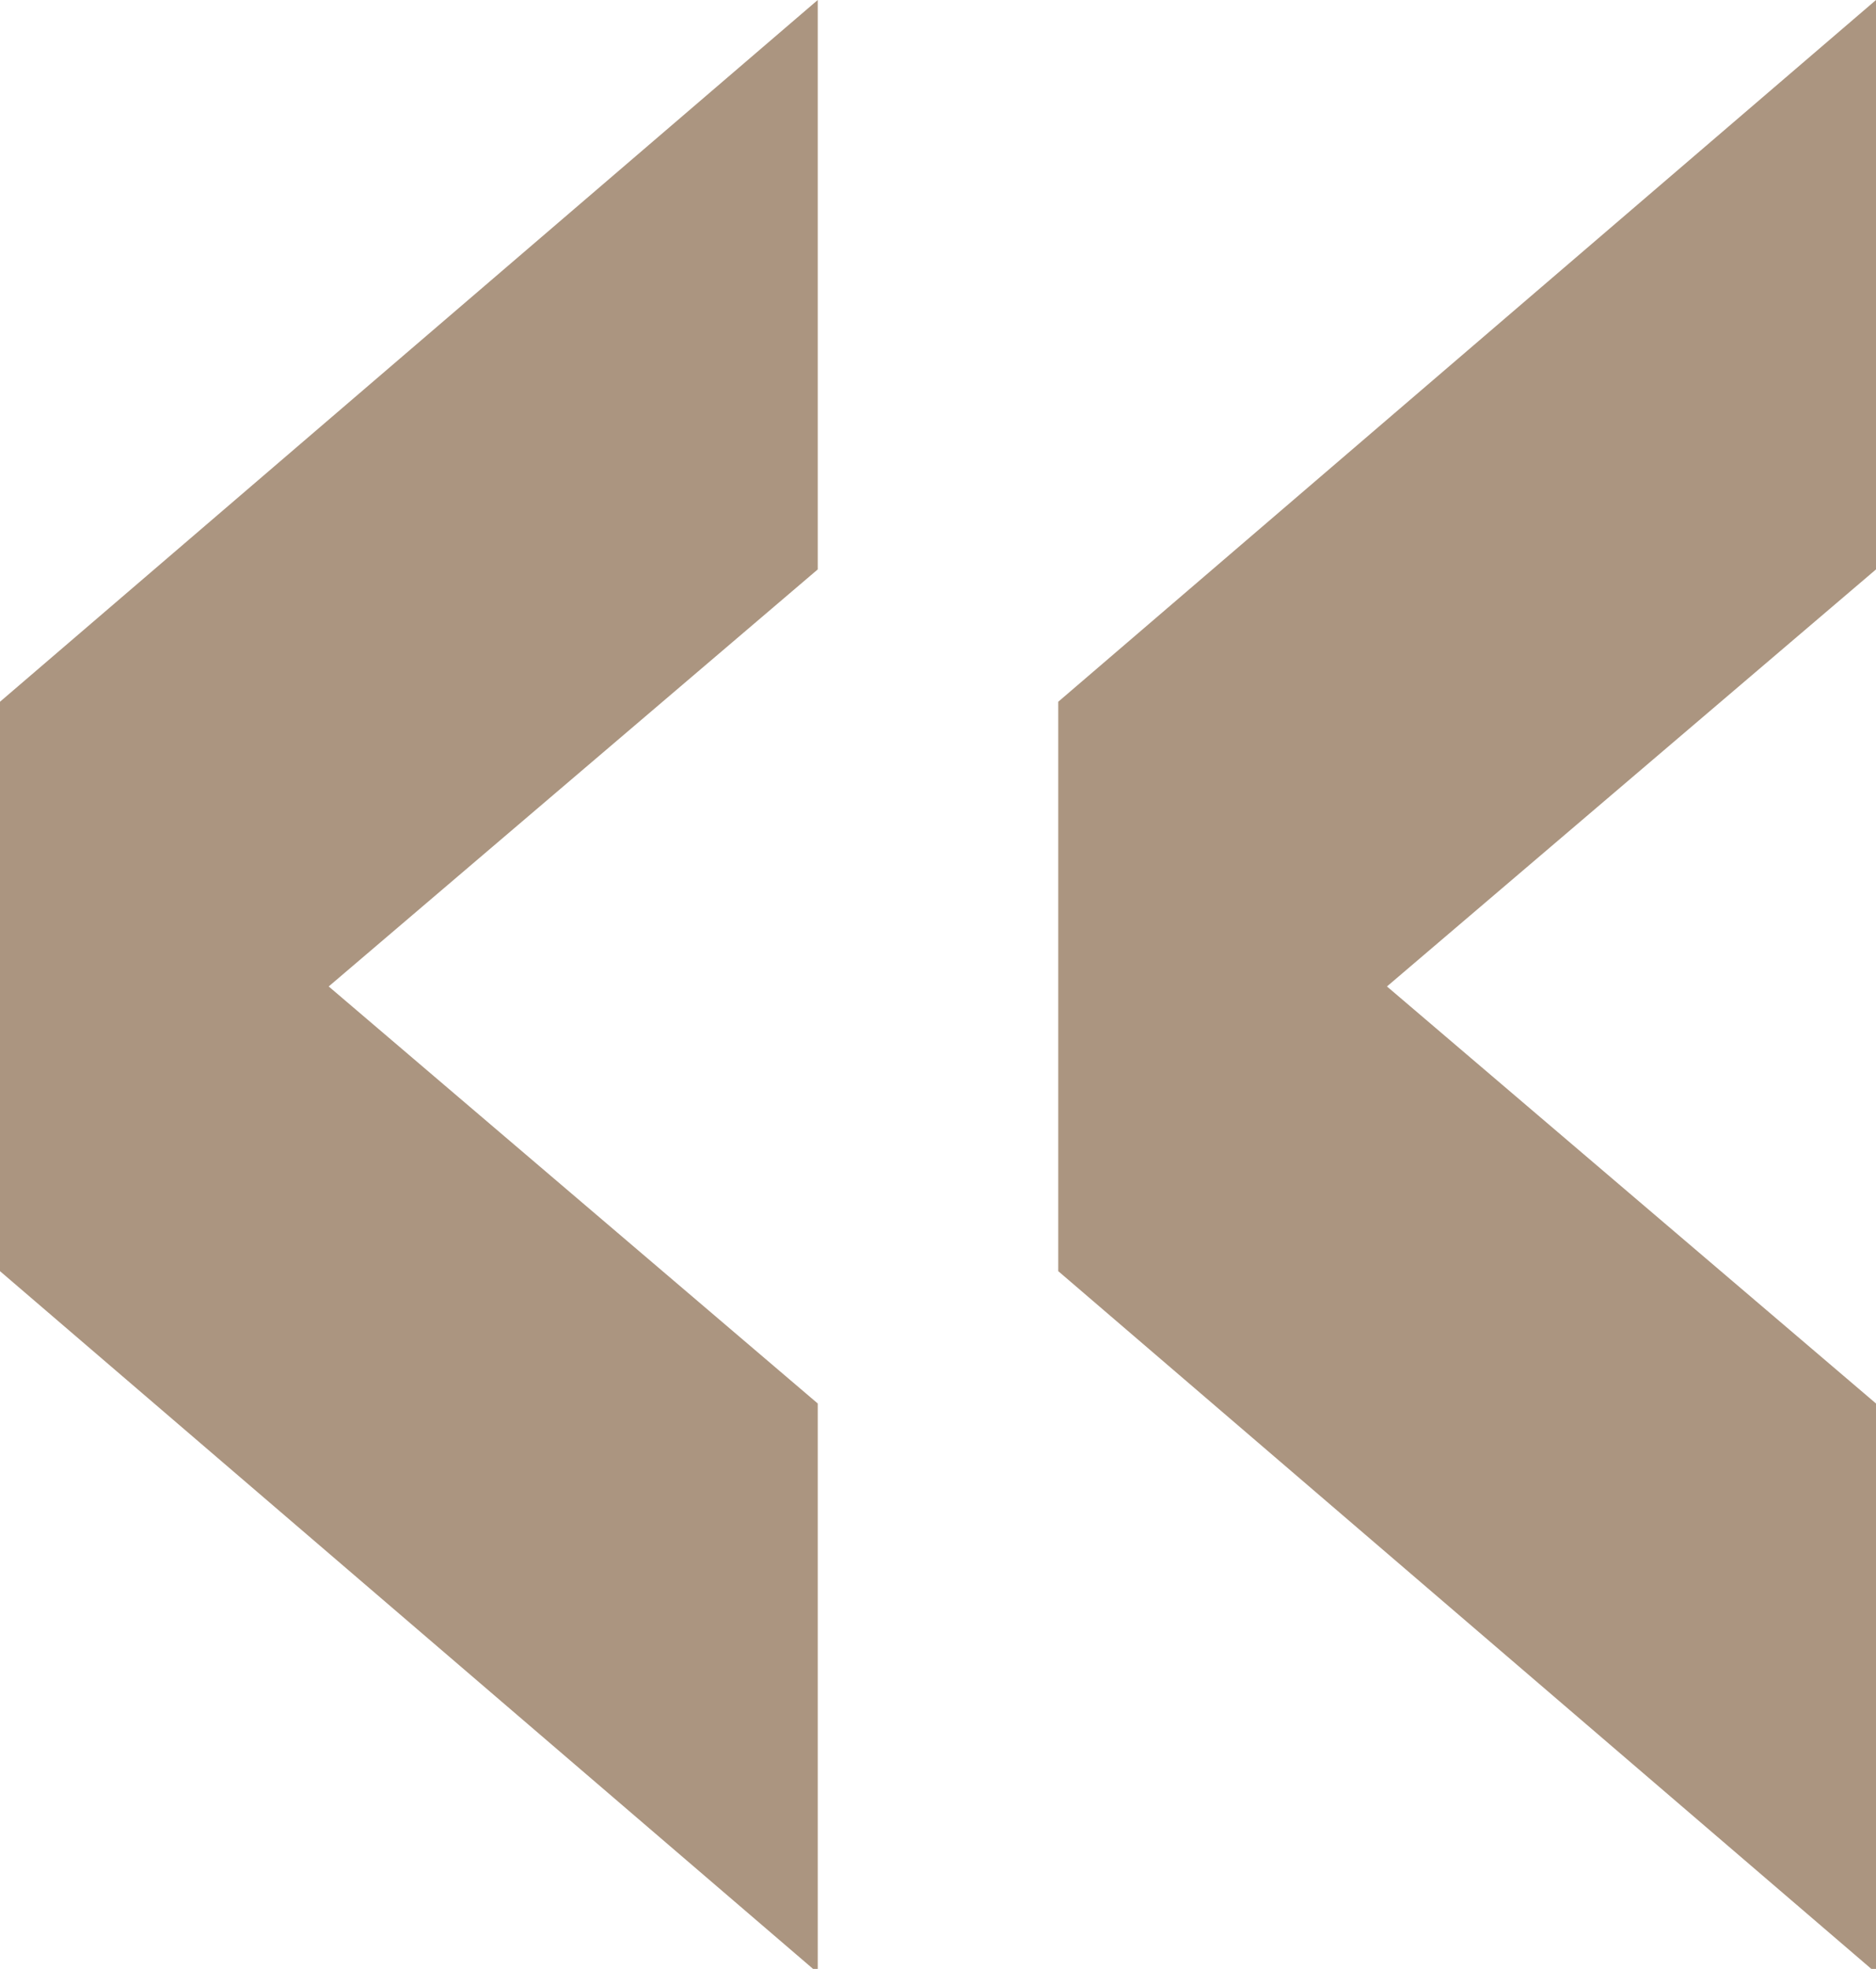 <svg viewBox="0 0 46.8 49.1" xmlns="http://www.w3.org/2000/svg"><path d="m20.4 0v14.2l-12.2 10.4 12.2 10.4v14.2l-20.4-17.5v-14.2zm6 17.5 20.4-17.5v14.2l-12.2 10.4 12.2 10.4v14.2l-20.4-17.5z" fill="#ab9580"/></svg>